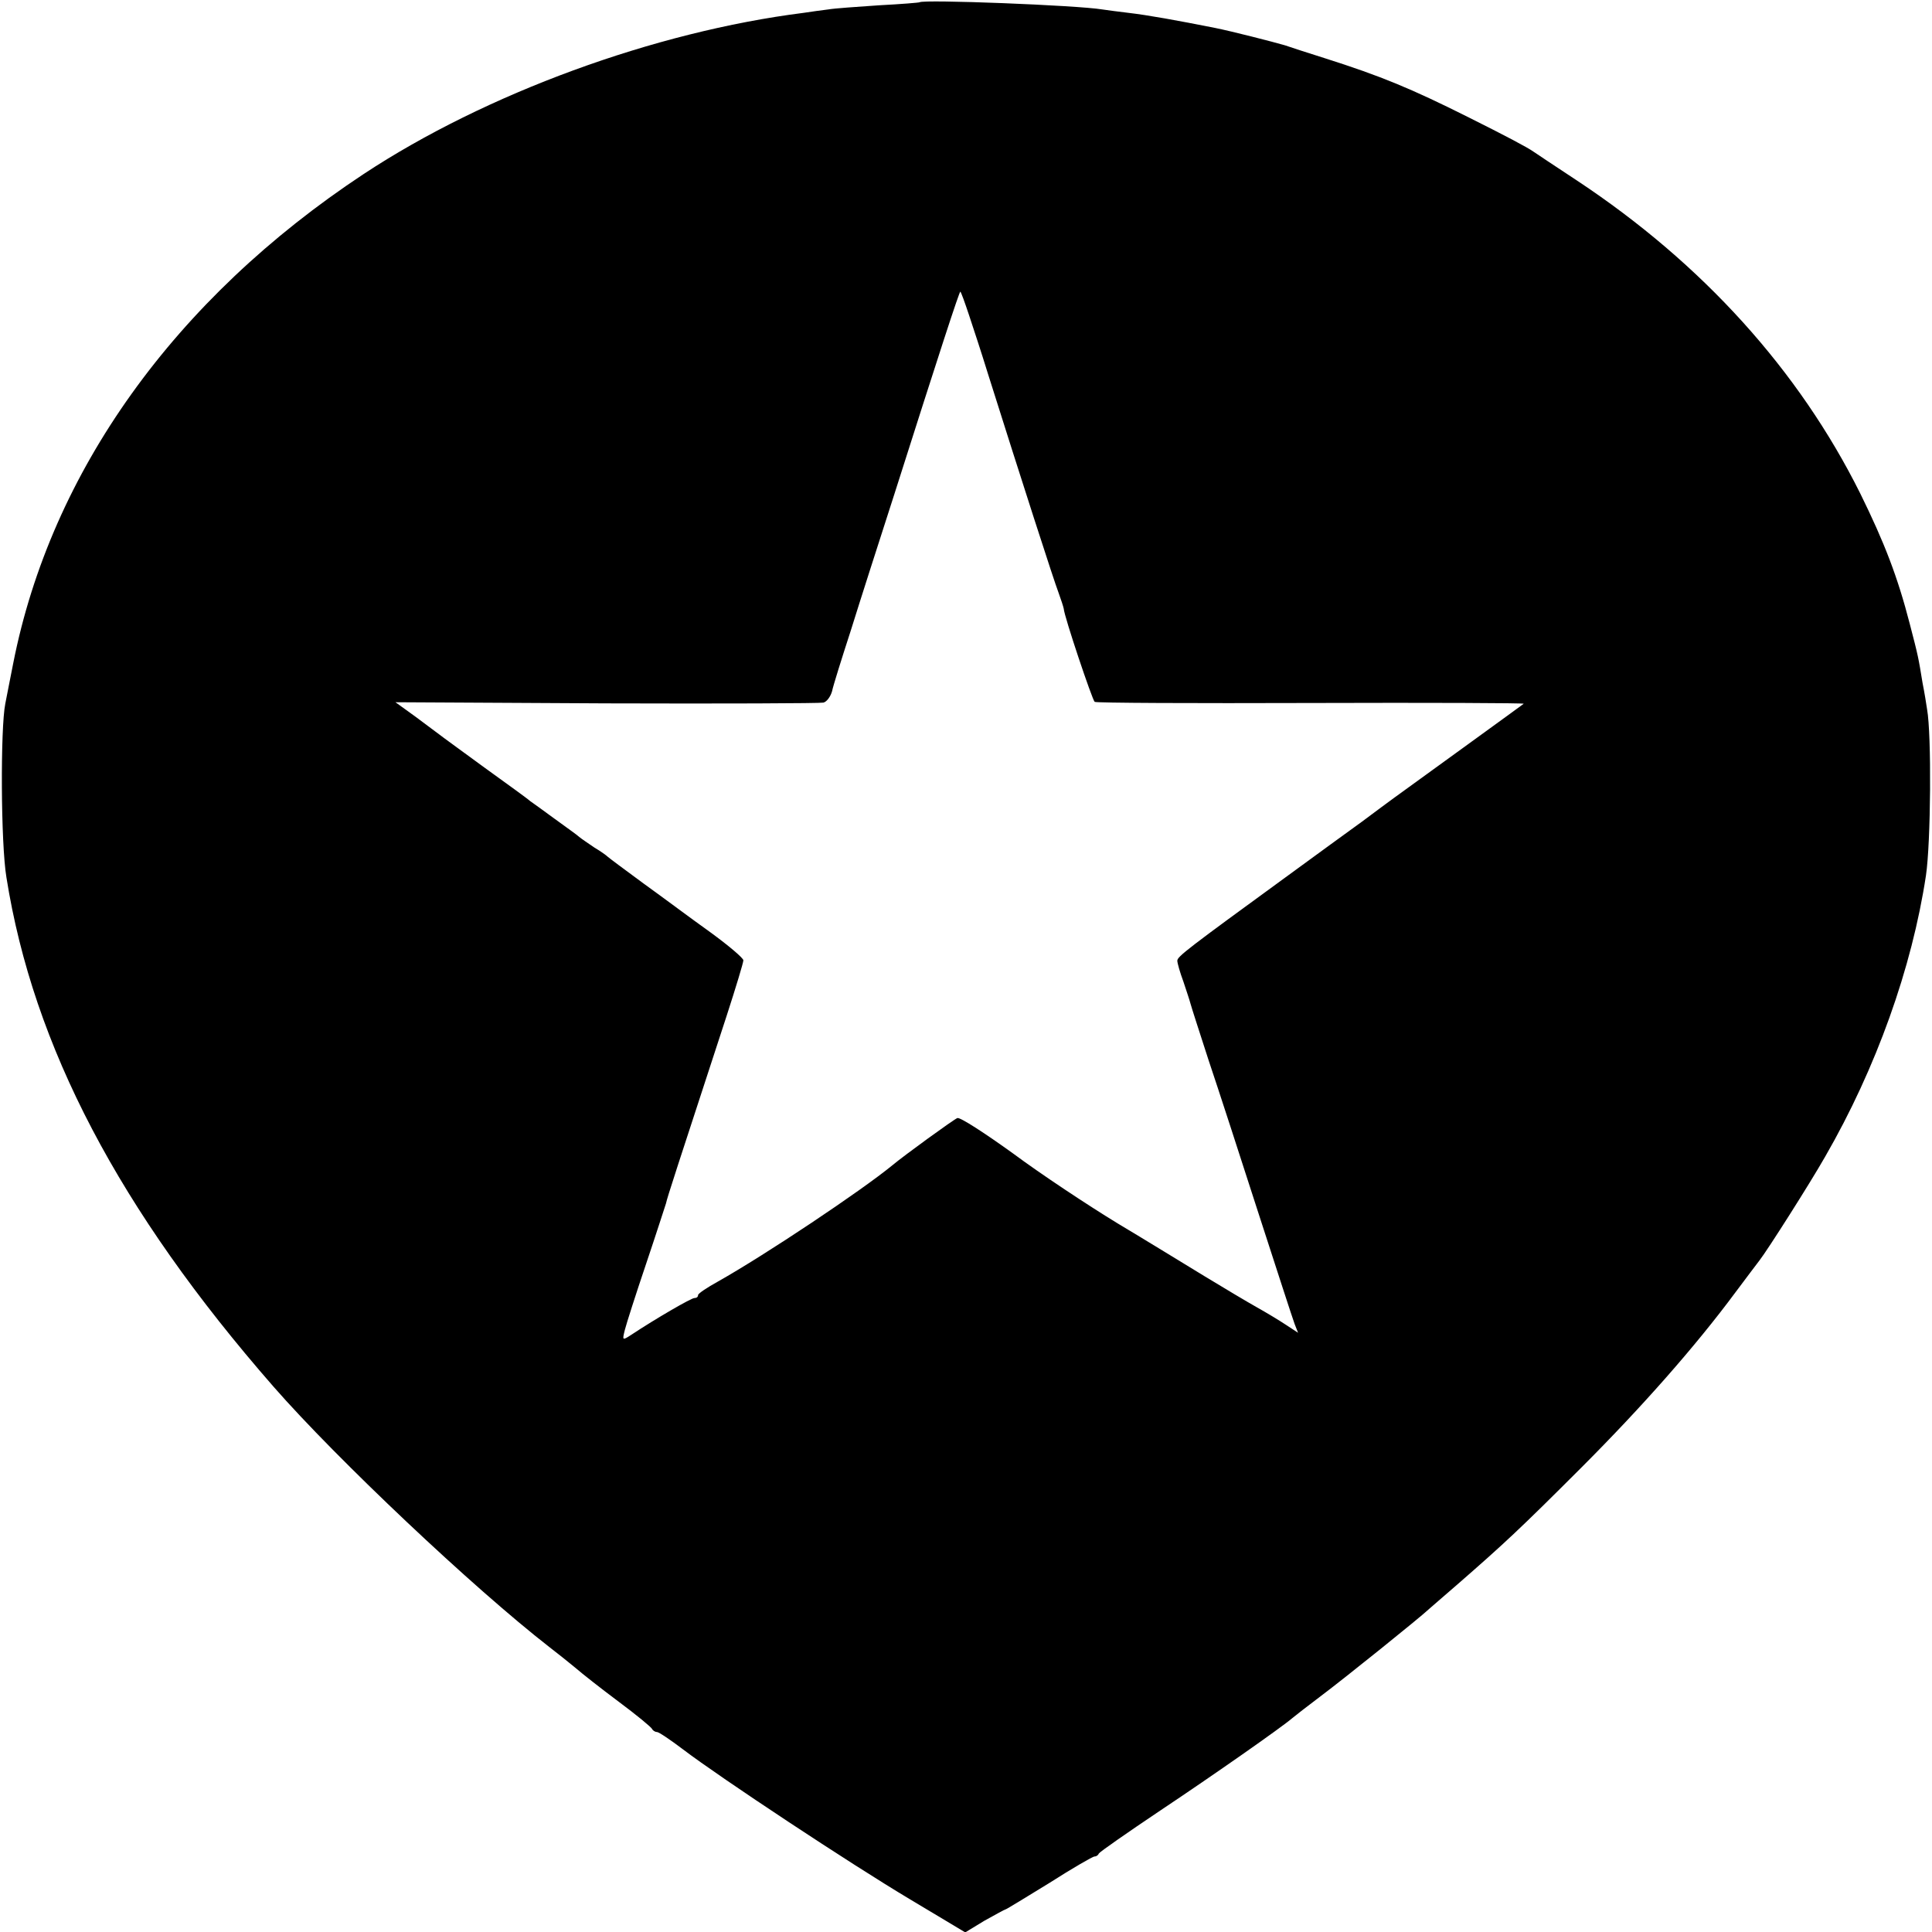 <?xml version="1.0" standalone="no"?>
<!DOCTYPE svg PUBLIC "-//W3C//DTD SVG 20010904//EN"
 "http://www.w3.org/TR/2001/REC-SVG-20010904/DTD/svg10.dtd">
<svg version="1.0" xmlns="http://www.w3.org/2000/svg"
 width="512pt" height="512pt" viewBox="0 0 512 512"
 preserveAspectRatio="xMidYMid meet">
<g transform="translate(0,512) scale(0.1,-0.1)"
fill="#000000" stroke="none">
<path d="M2437 5114 c-1 -1 -49 -5 -107 -8 -58 -4 -118 -8 -135 -11 -16 -2
-46 -6 -65 -9 -396 -50 -843 -214 -1166 -427 -501 -331 -829 -789 -929 -1297
-8 -42 -18 -90 -21 -107 -13 -65 -12 -370 3 -460 71 -448 299 -882 708 -1350
168 -192 529 -533 731 -690 21 -16 52 -41 69 -55 16 -14 68 -55 115 -90 47
-35 87 -68 88 -72 2 -4 8 -8 13 -8 5 0 36 -21 69 -46 100 -76 445 -304 601
-397 l147 -88 51 31 c29 16 54 30 56 30 2 0 54 32 116 70 61 39 115 70 119 70
5 0 10 3 12 8 2 4 75 55 163 114 141 94 321 220 350 245 6 5 39 31 75 58 64
48 264 209 286 230 6 5 40 35 75 65 125 109 166 147 329 310 161 161 303 322
409 465 29 39 58 77 64 85 21 27 133 203 174 275 135 234 230 500 267 745 13
88 15 373 3 440 -2 14 -7 45 -12 70 -11 67 -11 69 -34 157 -32 124 -67 215
-131 345 -163 327 -418 609 -750 829 -58 38 -110 73 -116 77 -17 12 -74 42
-174 92 -150 75 -229 108 -380 156 -41 13 -88 28 -105 34 -31 9 -140 37 -185
46 -101 20 -178 34 -230 40 -25 3 -56 7 -69 9 -65 11 -474 27 -484 19z m131
-829 c11 -33 34 -103 50 -155 88 -279 175 -549 187 -580 7 -19 13 -38 14 -43
1 -20 76 -243 82 -247 4 -3 262 -4 574 -3 312 1 565 0 563 -2 -2 -2 -212 -154
-343 -249 -11 -8 -49 -36 -85 -63 -36 -26 -124 -90 -195 -142 -269 -196 -295
-216 -295 -227 0 -6 7 -31 16 -55 8 -24 17 -51 19 -59 2 -8 24 -76 48 -150 25
-74 84 -256 132 -405 48 -148 91 -281 96 -294 l9 -23 -32 21 c-18 12 -53 33
-78 47 -25 14 -87 51 -138 82 -51 31 -155 95 -232 141 -77 47 -201 129 -275
184 -75 54 -141 97 -148 94 -10 -4 -141 -99 -172 -125 -83 -68 -336 -237 -462
-308 -29 -16 -53 -32 -53 -36 0 -5 -4 -8 -10 -8 -8 0 -100 -53 -168 -98 -23
-15 -23 -14 -16 14 4 16 29 94 56 174 27 80 50 152 53 161 3 15 28 91 161 498
24 74 44 140 44 146 0 6 -39 39 -87 74 -49 35 -128 94 -178 130 -49 36 -92 68
-95 71 -3 3 -18 14 -35 24 -16 11 -34 23 -40 28 -5 5 -35 26 -65 48 -30 22
-59 43 -65 47 -5 5 -59 44 -120 88 -60 44 -114 83 -120 88 -5 4 -34 25 -63 47
l-54 39 559 -3 c307 -1 565 0 575 2 9 2 19 16 23 30 3 15 26 88 50 162 23 74
75 236 115 360 118 371 173 540 175 537 2 -1 12 -29 23 -62z"/>
</g>
</svg>

